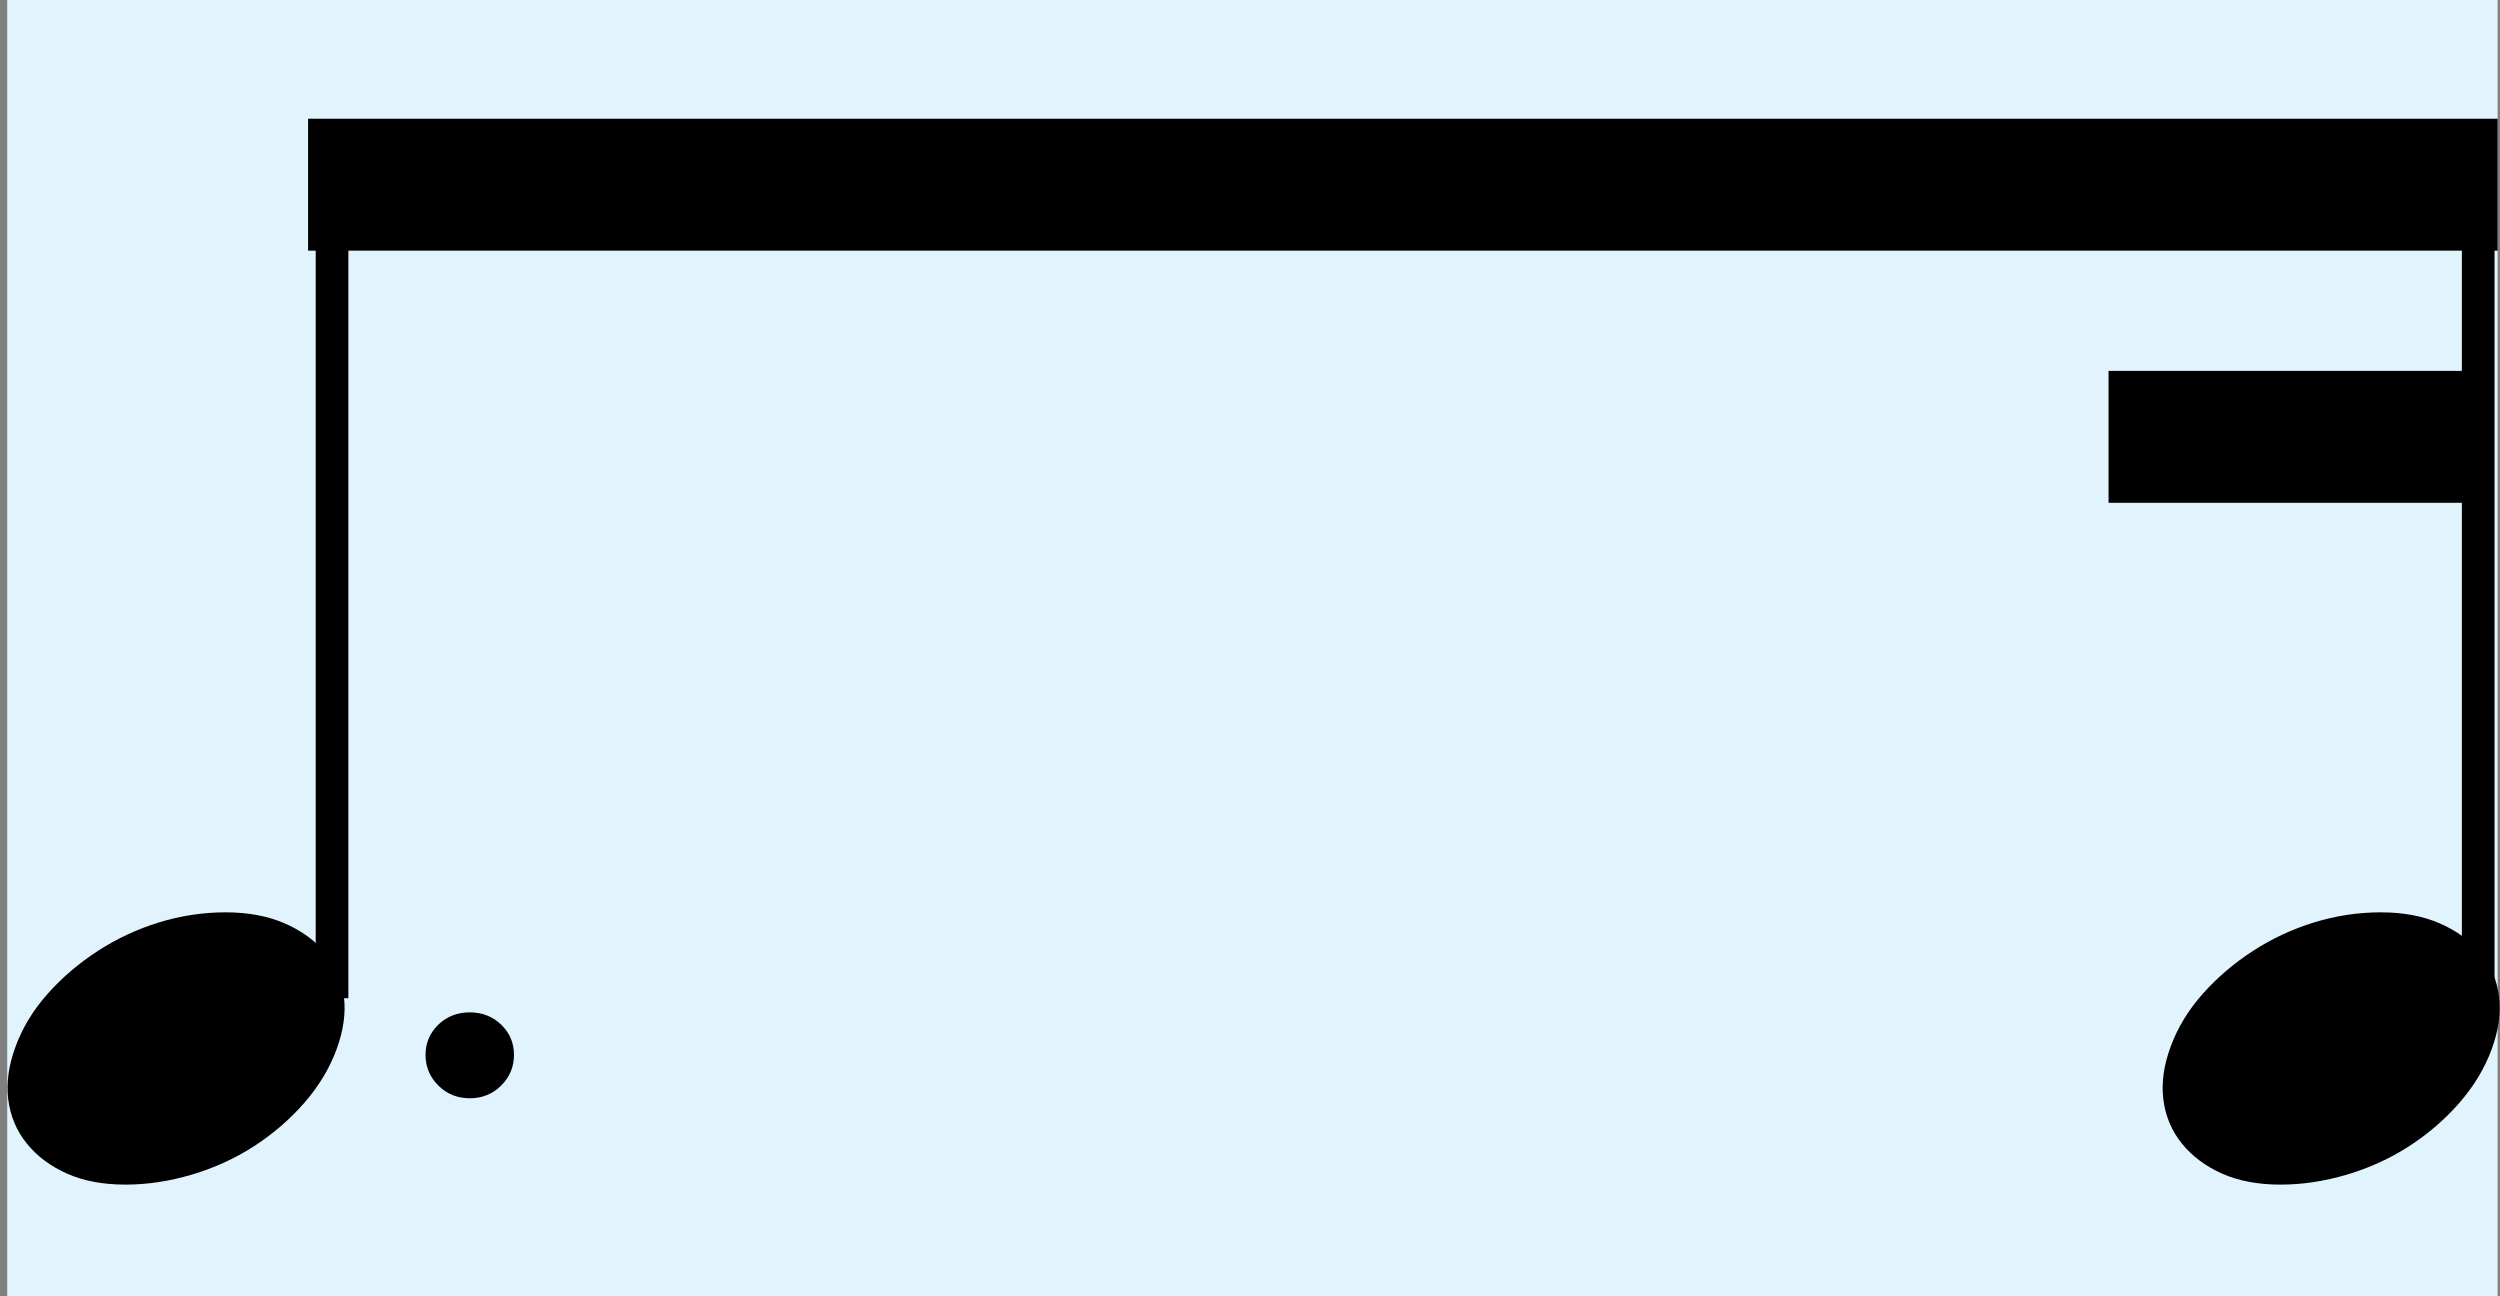 <?xml version="1.0" encoding="utf-8"?>
<!-- Generator: Adobe Illustrator 14.0.0, SVG Export Plug-In . SVG Version: 6.00 Build 43363)  -->
<!DOCTYPE svg PUBLIC "-//W3C//DTD SVG 1.1//EN" "http://www.w3.org/Graphics/SVG/1.1/DTD/svg11.dtd">
<svg version="1.1" xmlns="http://www.w3.org/2000/svg" xmlns:xlink="http://www.w3.org/1999/xlink" x="0px" y="0px"
	 width="153.071px" height="79.37px" viewBox="0 0 153.071 79.37" enable-background="new 0 0 153.071 79.37" xml:space="preserve">
<rect x="0" y="0" width="153.071" height="79.37" fill="#808080" stroke="none"/>
<g id="Layer_2">
	<rect x="0.441" fill="#E1F4FD" width="152.484" height="79.37"/>
</g>
<g id="Layer_1">
	<g>
		<path d="M0.958,64.066c0.43-1.163,1.087-2.239,1.971-3.23c0.882-0.991,1.906-1.863,3.069-2.617
			c1.163-0.753,2.412-1.335,3.748-1.745c1.334-0.408,2.691-0.613,4.071-0.613c1.378,0,2.585,0.226,3.619,0.678
			c1.034,0.453,1.863,1.057,2.488,1.81c0.624,0.755,1.001,1.638,1.131,2.649c0.129,1.013-0.022,2.101-0.452,3.264
			c-0.431,1.163-1.088,2.25-1.971,3.263c-0.883,1.012-1.906,1.896-3.069,2.649c-1.163,0.753-2.434,1.335-3.812,1.745
			c-1.379,0.408-2.736,0.613-4.071,0.613c-1.379,0-2.575-0.226-3.586-0.678C3.08,71.4,2.261,70.787,1.637,70.011
			c-0.625-0.775-1.001-1.67-1.131-2.682C0.377,66.317,0.527,65.229,0.958,64.066z"/>
	</g>
	<line fill="none" stroke="#000000" stroke-width="2" stroke-miterlimit="10" x1="20.33" y1="61.119" x2="20.33" y2="11.307"/>
	<g>
		<path d="M132.911,64.066c0.431-1.163,1.088-2.239,1.972-3.23c0.882-0.991,1.906-1.863,3.069-2.617
			c1.163-0.753,2.412-1.335,3.747-1.745c1.335-0.408,2.692-0.613,4.071-0.613c1.378,0,2.585,0.226,3.619,0.678
			c1.033,0.453,1.862,1.057,2.487,1.81c0.624,0.755,1.002,1.638,1.131,2.649c0.129,1.013-0.022,2.101-0.452,3.264
			c-0.432,1.163-1.089,2.25-1.971,3.263c-0.884,1.012-1.906,1.896-3.069,2.649c-1.163,0.753-2.435,1.335-3.812,1.745
			c-1.38,0.408-2.736,0.613-4.071,0.613c-1.379,0-2.574-0.226-3.586-0.678c-1.013-0.453-1.832-1.066-2.456-1.842
			c-0.625-0.775-1.001-1.67-1.131-2.682C132.33,66.317,132.48,65.229,132.911,64.066z"/>
	</g>
	<line fill="none" stroke="#000000" stroke-width="2" stroke-miterlimit="10" x1="151.736" y1="61.119" x2="151.736" y2="11.307"/>
	<polyline points="152.926,7.269 18.864,7.269 18.864,15.347 152.926,15.347 	"/>
	<polyline points="151.976,22.708 129.104,22.708 129.104,30.785 151.976,30.785 	"/>
	<g>
		<path d="M26.055,64.59c0-0.729,0.26-1.345,0.781-1.849c0.521-0.503,1.163-0.755,1.927-0.755c0.763,0,1.406,0.252,1.926,0.755
			c0.521,0.504,0.781,1.119,0.781,1.849c0,0.729-0.26,1.354-0.781,1.874c-0.521,0.521-1.163,0.781-1.926,0.781
			c-0.764,0-1.406-0.261-1.927-0.781C26.315,65.944,26.055,65.319,26.055,64.59z"/>
	</g>
</g>
</svg>
